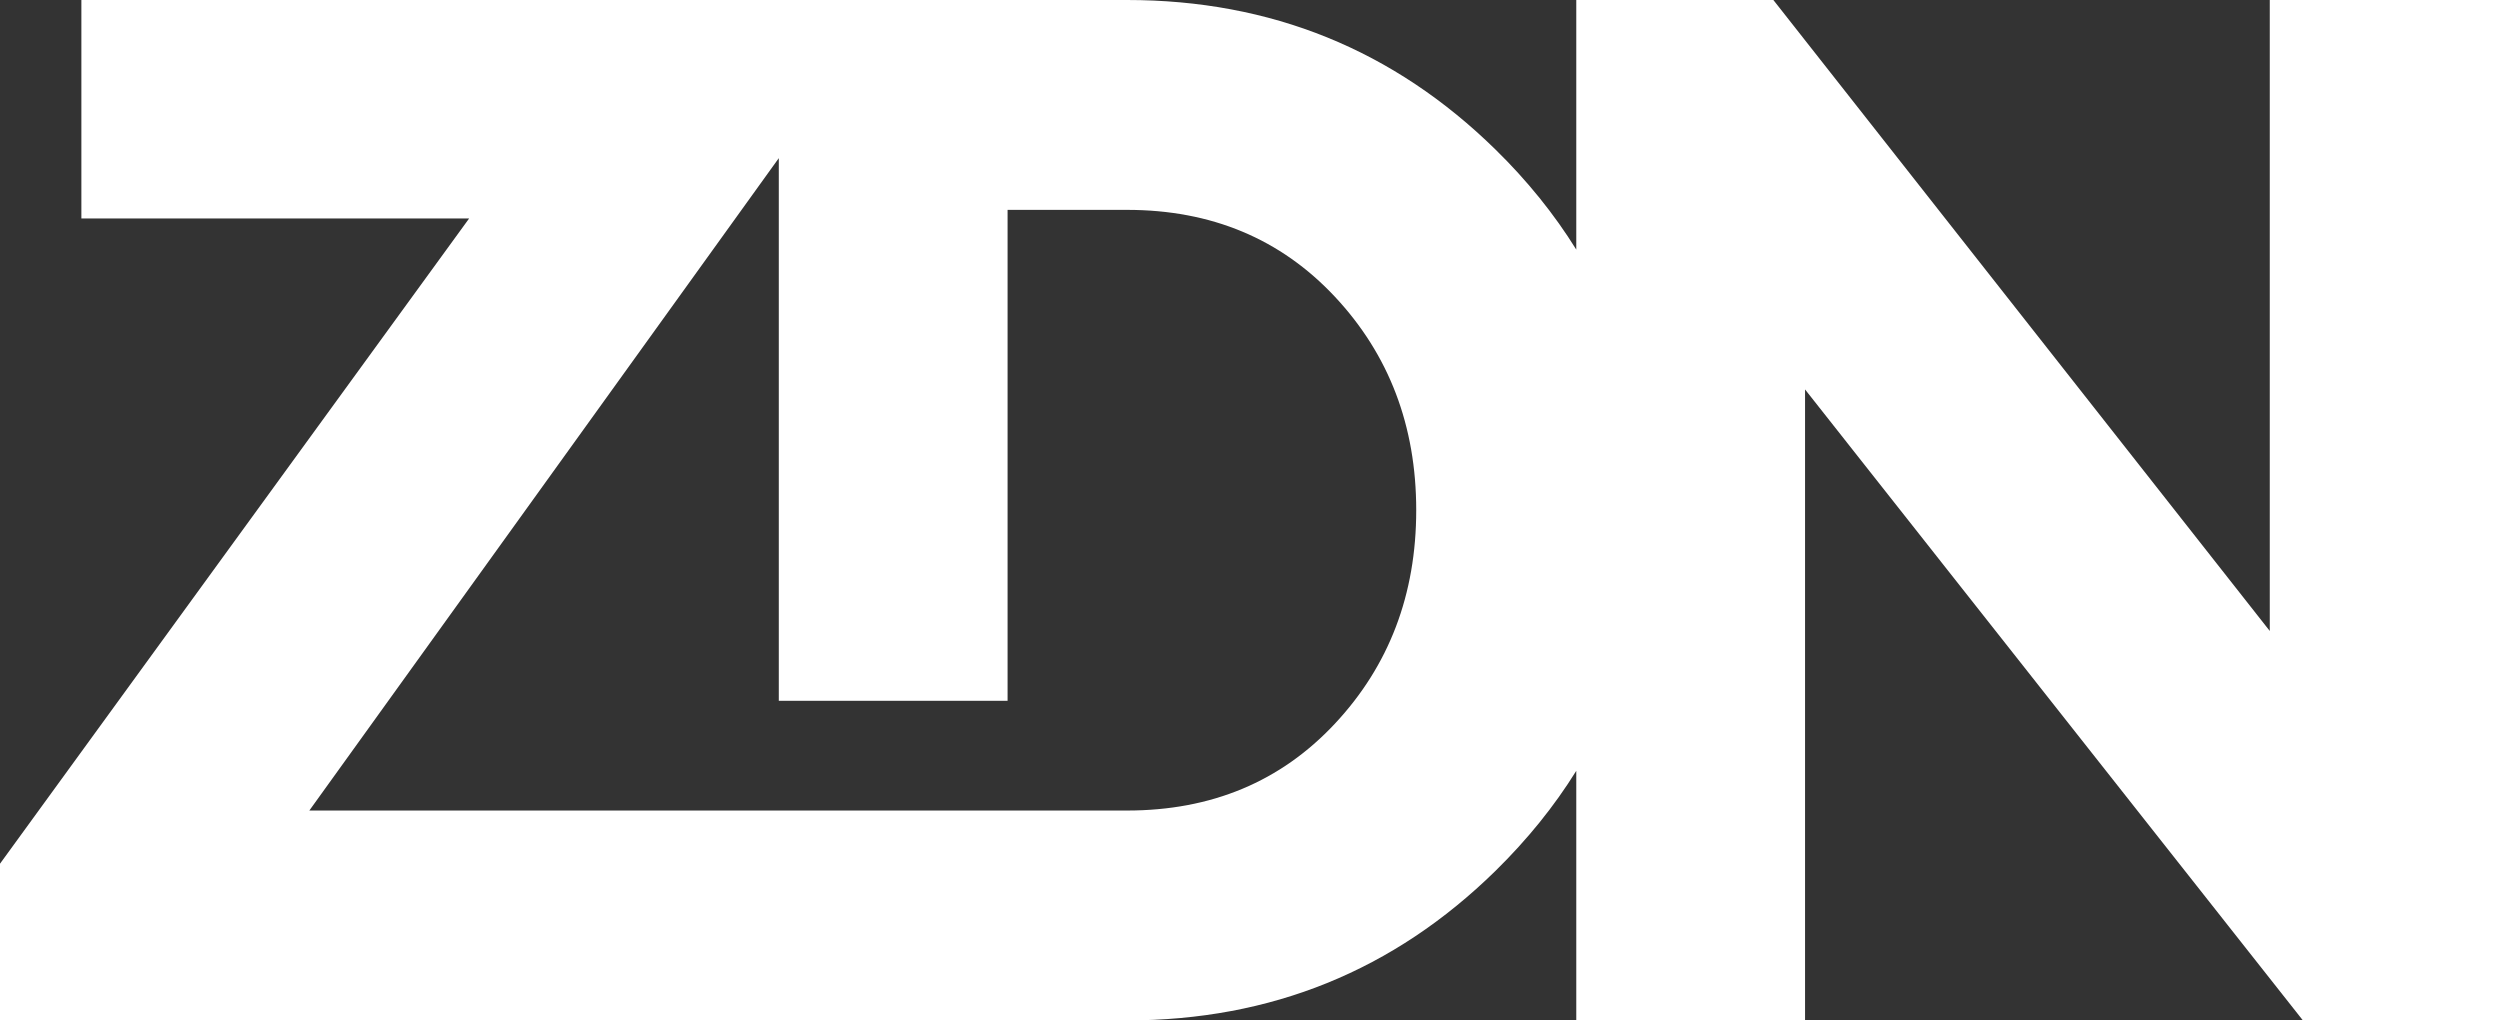 <svg width="98" height="40" viewBox="0 0 98 40" fill="none" xmlns="http://www.w3.org/2000/svg">
<rect x="0" y="0" width="98" height="40" fill="#333333" stroke="none"/>
<path d="M88.975 0V24.734L69.516 0H61.79V9.784C60.93 8.398 59.873 7.086 58.621 5.86C54.635 1.953 49.821 0 44.179 0H3.19V8.565H18.389L0 33.858V40H43.69H44.182C49.824 40 54.635 38.047 58.621 34.14C59.873 32.91 60.93 31.602 61.79 30.216V40H70.758V15.266L90.274 40H98V0H88.975ZM52.33 28.366C50.206 30.64 47.487 31.773 44.179 31.773H12.126L30.529 6.199V27.471H39.497V8.227H44.179C47.487 8.227 50.206 9.364 52.33 11.634C54.453 13.905 55.516 16.696 55.516 20C55.516 23.304 54.453 26.095 52.33 28.366Z" fill="white"/>
</svg>
